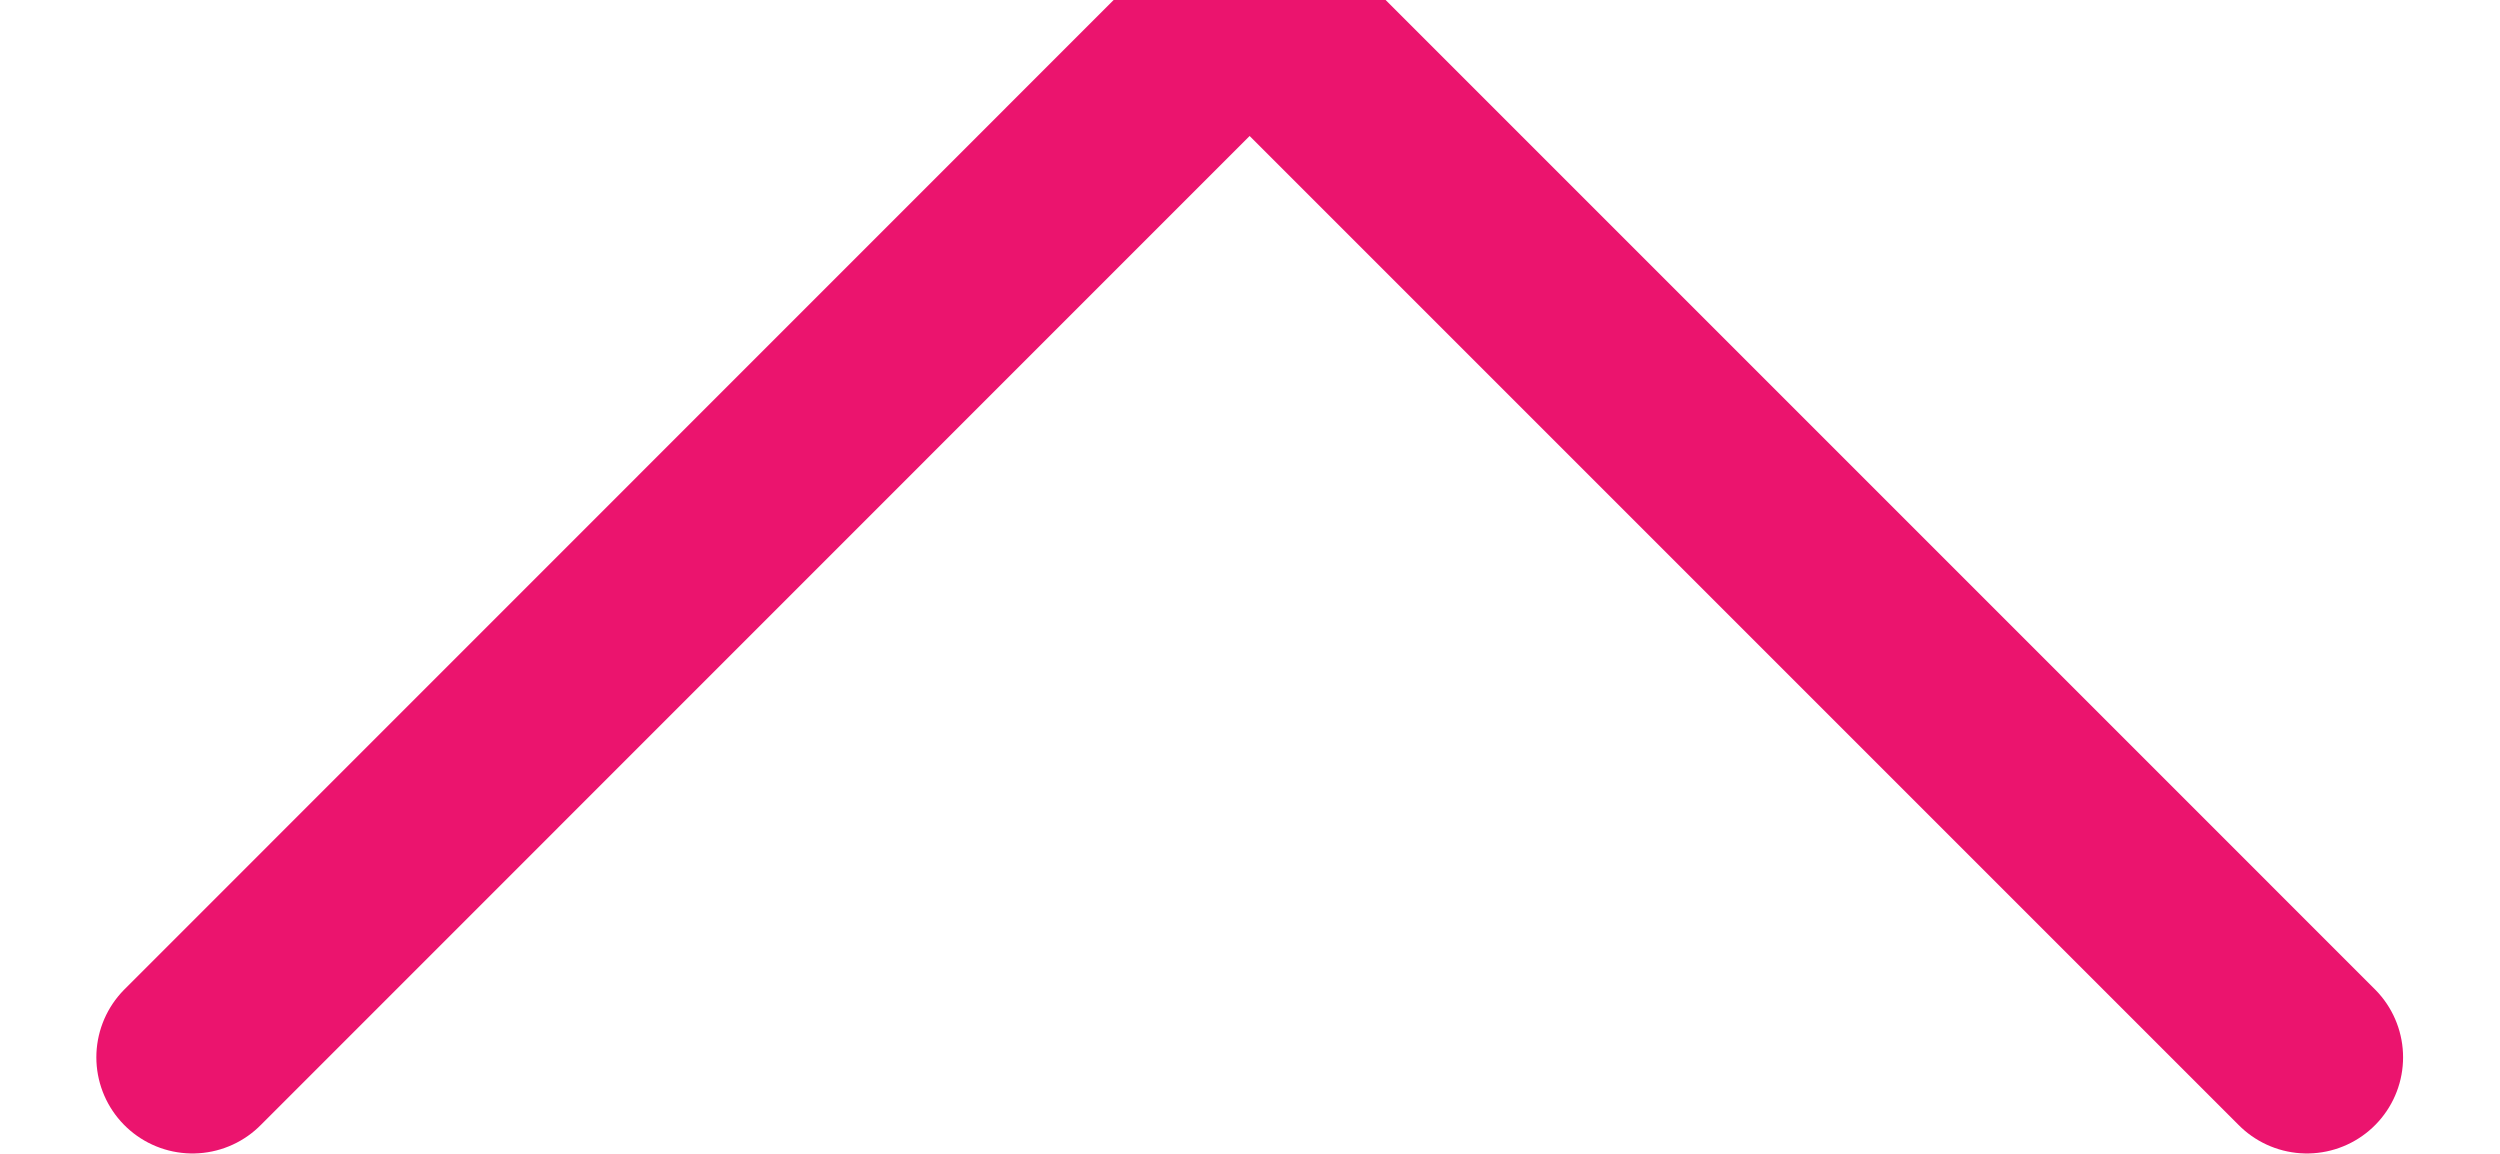<?xml version="1.0" encoding="UTF-8"?>
<svg width="13px" height="6px" viewBox="0 0 13 6" version="1.1" xmlns="http://www.w3.org/2000/svg" xmlns:xlink="http://www.w3.org/1999/xlink">
    <title>arrow up</title>
    <g id="Page-1" stroke="none" stroke-width="1" fill="none" fill-rule="evenodd" stroke-linecap="round" stroke-linejoin="round">
        <g id="table-of-content_mob" transform="translate(-370, -481)" stroke="#EB146E">
            <g id="Group" transform="translate(16, 459)">
                <polyline id="arrow-up" transform="translate(360.498, 24.749) rotate(-180) translate(-360.498, -24.749) " points="355 22 360.498 27.498 365.995 22"></polyline>
            </g>
        </g>
    </g>
</svg>